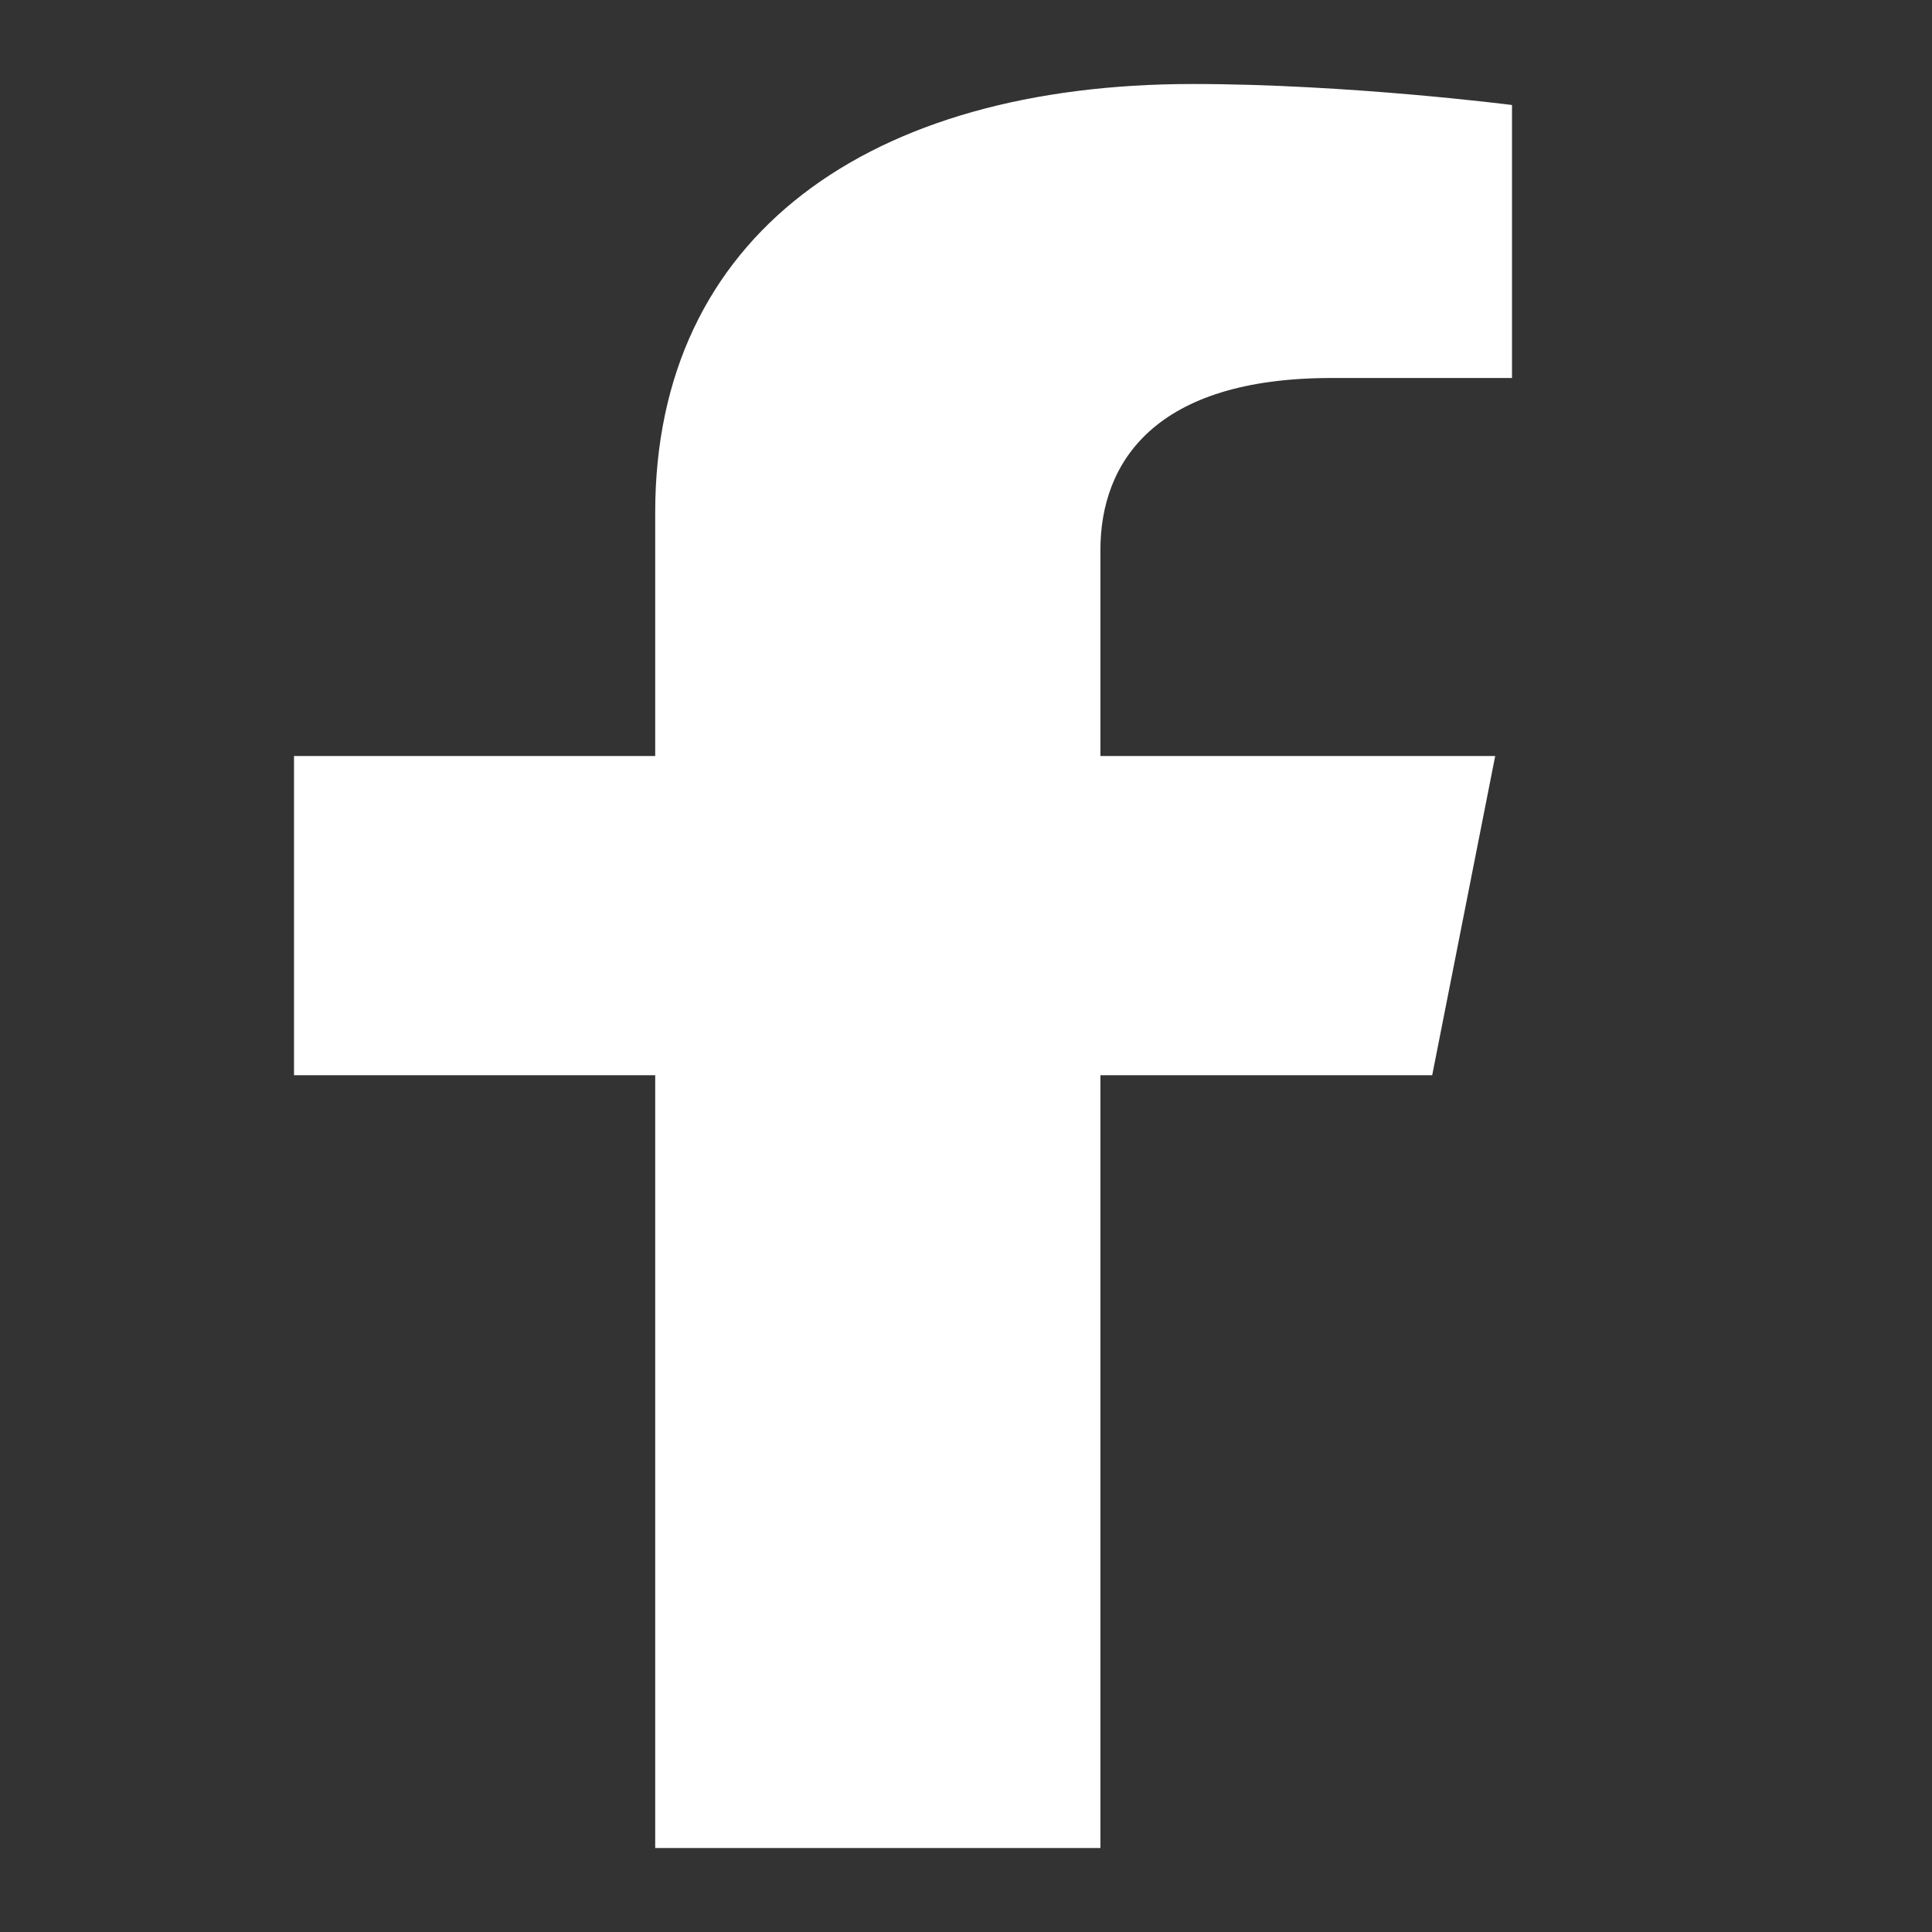 <?xml version="1.0" encoding="UTF-8"?>
<svg xmlns="http://www.w3.org/2000/svg" version="1.2" viewBox="0 0 46 46" width="46" height="46">
  <rect x="0" y="0" width="46" height="46" fill="#333333" stroke="none"/>
  <title>template</title>
  <style>
		.s0 { fill: #ffffff } 
	</style>
  <path id="F" fill-rule="evenodd" class="s0" d="m34.1 25.6l1.5-7.6h-9.4v-4.9c0-2.1 1.3-4.1 5.5-4.1h4.3v-6.5c0 0-3.9-0.5-7.6-0.5-7.7 0-12.8 3.6-12.8 10.2v5.8h-8.6v7.6h8.6v18.4h10.6v-18.4z"></path>
</svg>
